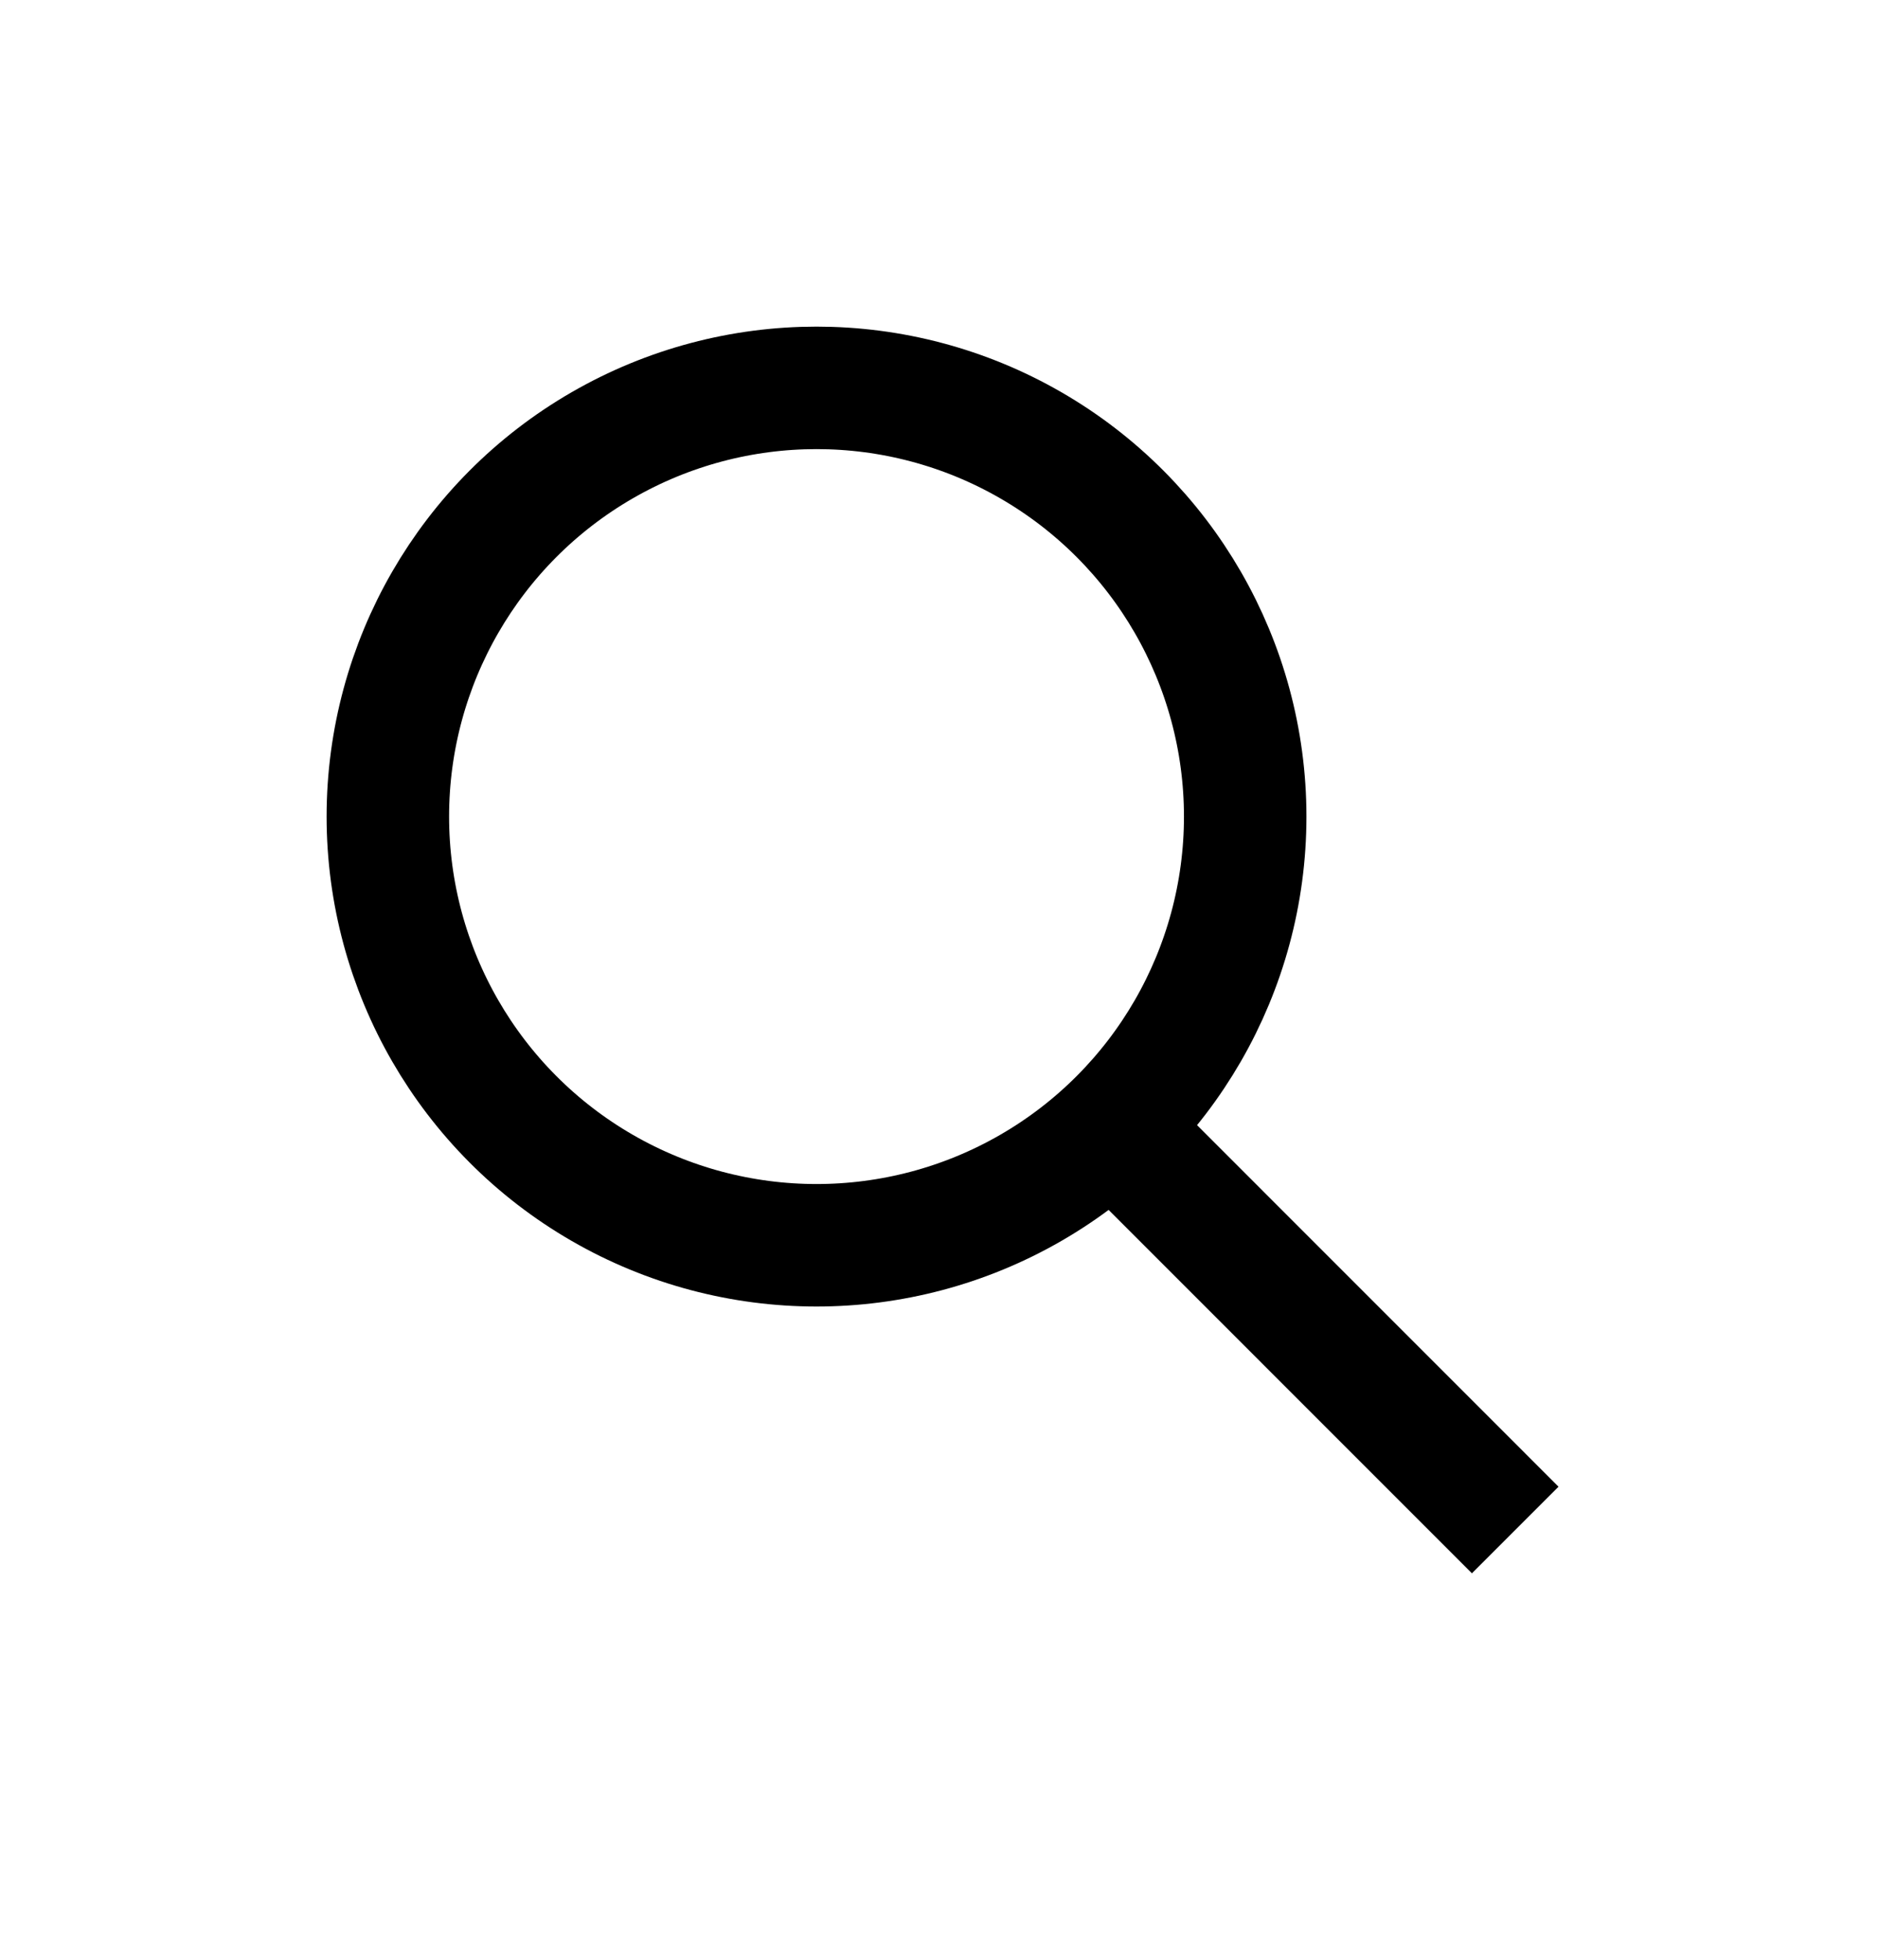 <svg width="23" height="24" viewBox="0 0 23 24" fill="none" xmlns="http://www.w3.org/2000/svg"><circle cx="10" cy="10" r="5.25" stroke="#000" stroke-width="1.5"/><path stroke="#000" stroke-width="1.5" d="m13.289 13.468 5.268 5.269"/></svg>